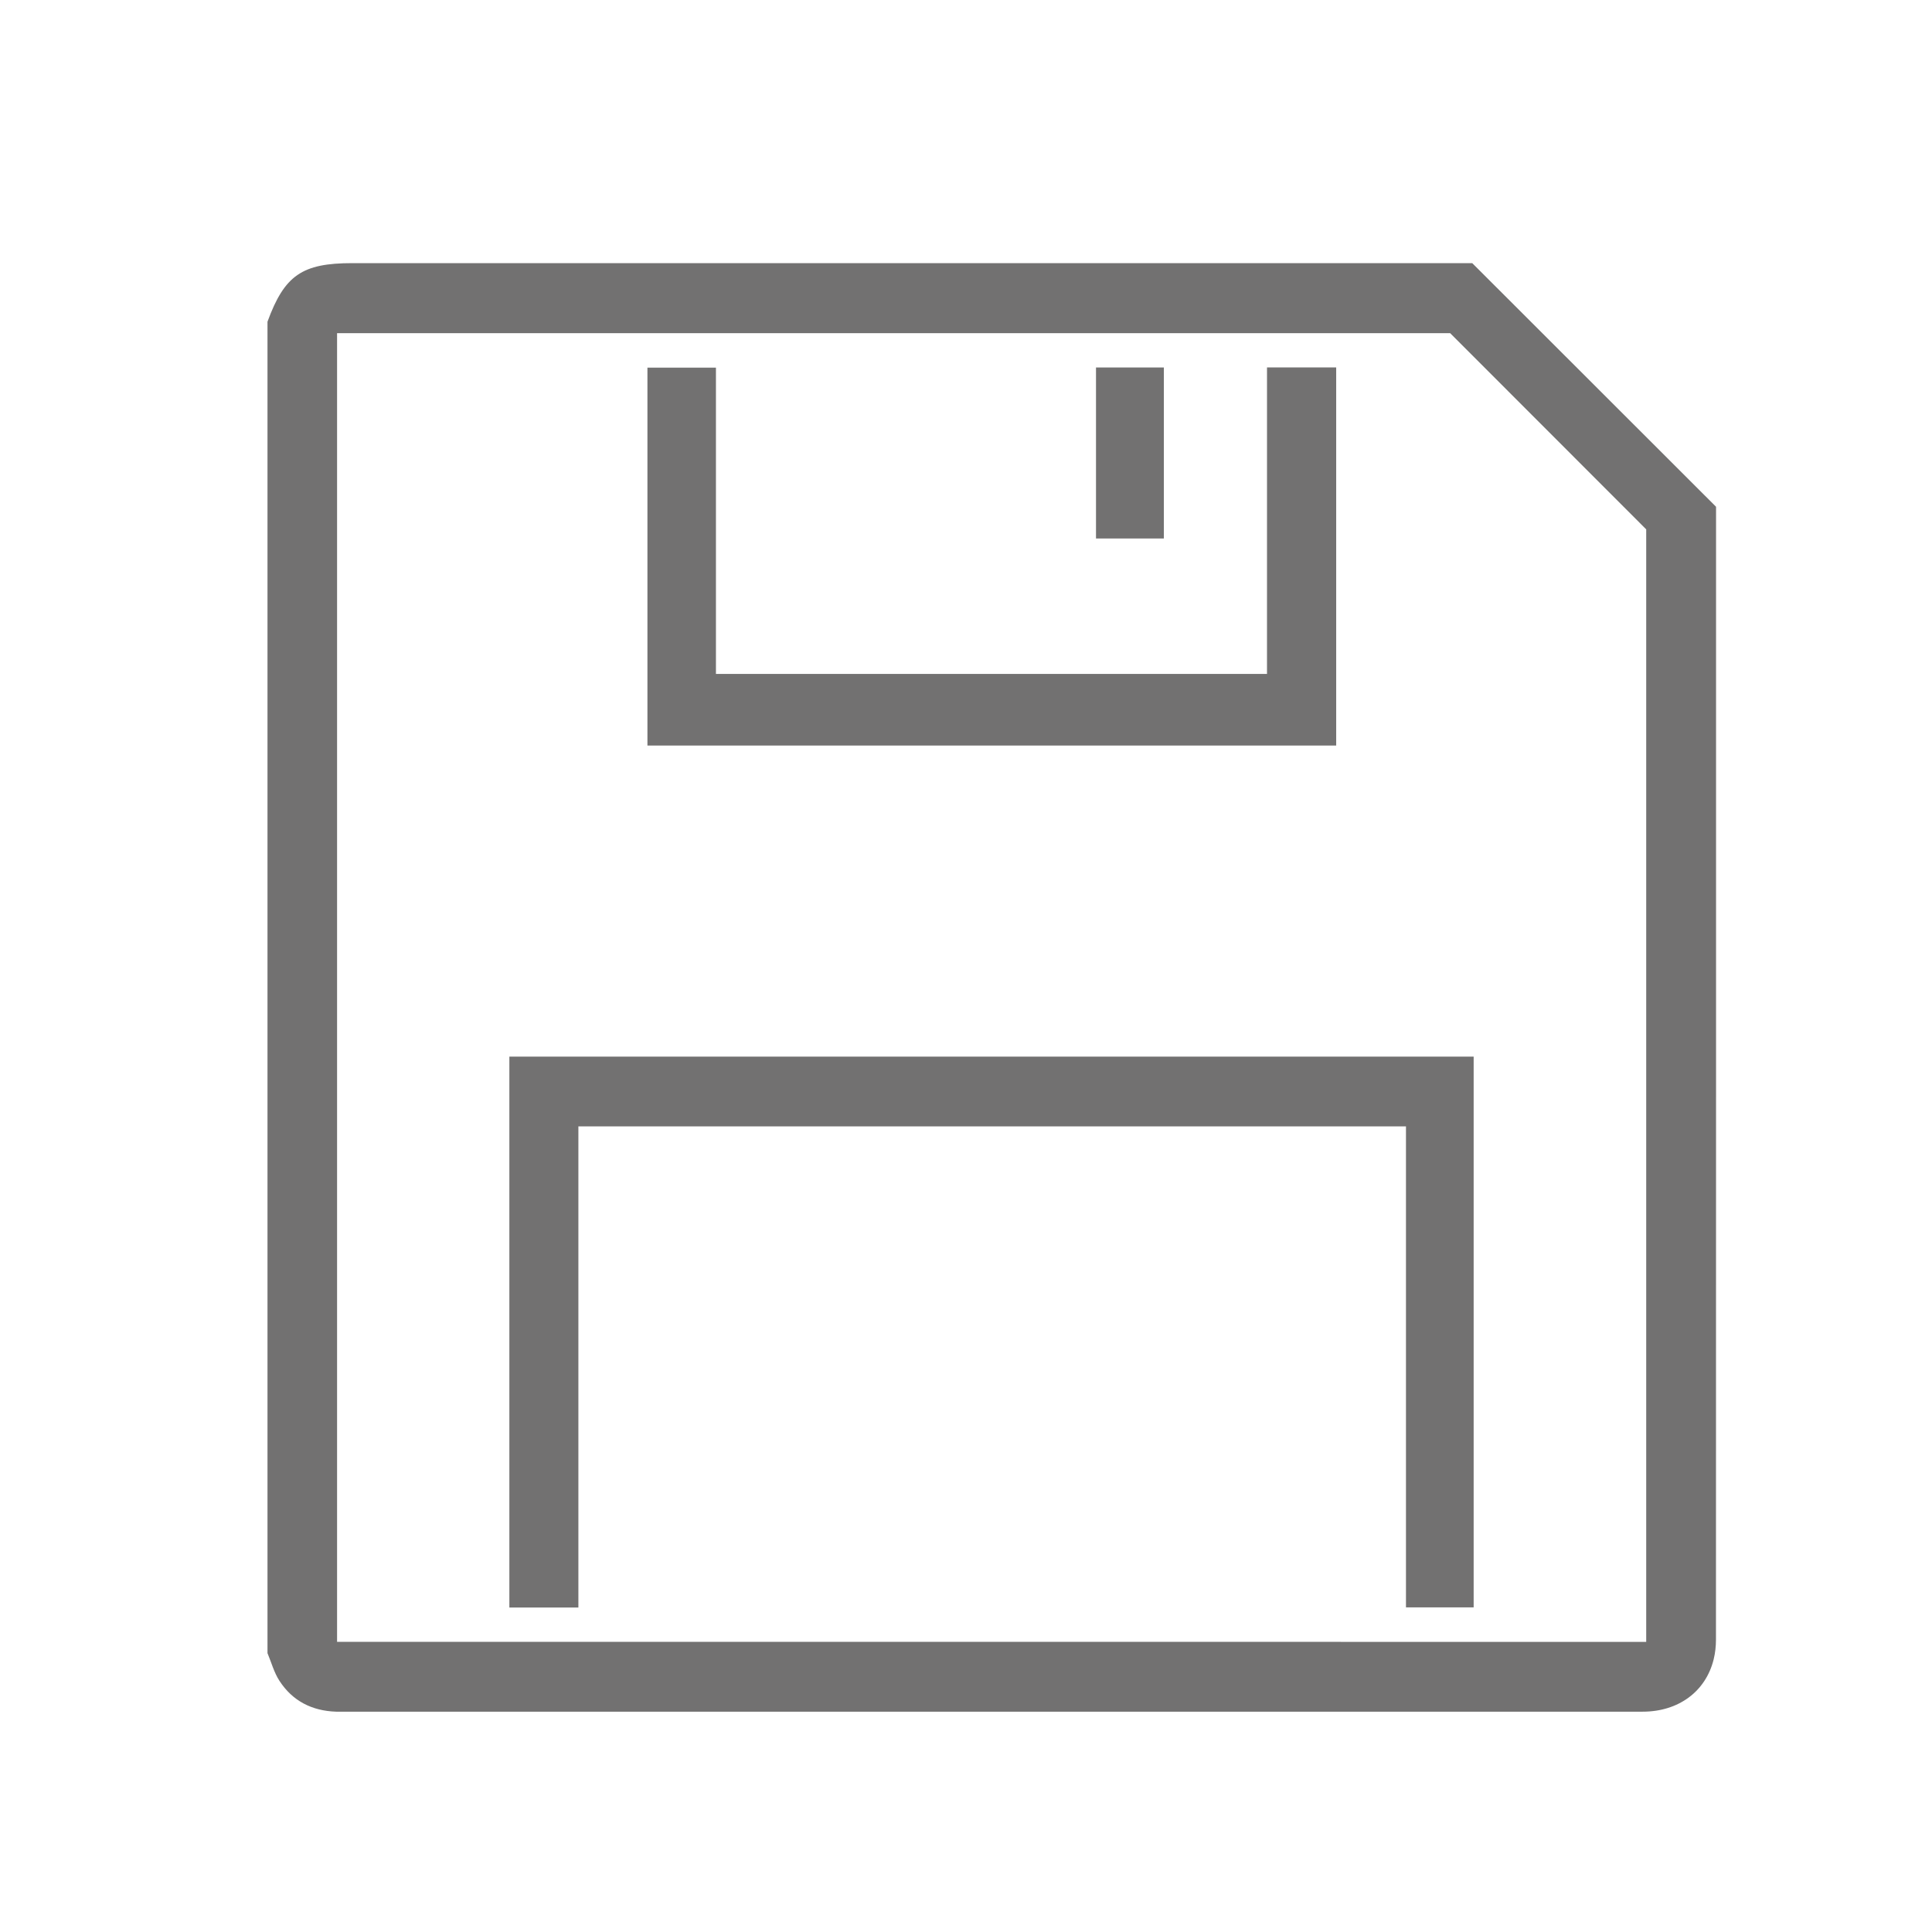 <?xml version="1.0" encoding="utf-8"?>
<!-- Generator: Adobe Illustrator 16.0.0, SVG Export Plug-In . SVG Version: 6.00 Build 0)  -->
<!DOCTYPE svg PUBLIC "-//W3C//DTD SVG 1.1//EN" "http://www.w3.org/Graphics/SVG/1.1/DTD/svg11.dtd">
<svg version="1.1" id="圖層_1" xmlns="http://www.w3.org/2000/svg" xmlns:xlink="http://www.w3.org/1999/xlink" x="0px" y="0px"
	 width="150.001px" height="150px" viewBox="0 0 150.001 150" enable-background="new 0 0 150.001 150" xml:space="preserve">
<g>
	<path fill="#727171" d="M20.768,128.35c0-34.458,0-68.916,0-103.374c1.319-3.603,2.686-4.546,6.581-4.546
		c28.761,0,57.521,0,86.281,0c0.27,0,0.538,0,0.675,0c6.344,6.339,12.606,12.597,18.929,18.915c0,0.105,0,0.3,0,0.496
		c0.001,29.153,0.002,58.306-0.006,87.459c0,0.51-0.056,1.034-0.178,1.529c-0.618,2.51-2.741,4.066-5.515,4.066
		c-33.668,0.001-67.337,0.001-101.005,0.001c-0.147,0-0.295,0.003-0.442-0.001c-1.868-0.063-3.381-0.831-4.396-2.402
		C21.275,129.849,21.069,129.069,20.768,128.35z M127.812,127.475c0-28.834,0-57.636,0-86.375c-5.1-5.104-10.162-10.17-15.22-15.232
		c-28.791,0-57.591,0-86.422,0c0,33.889,0,67.723,0,101.606C60.063,127.475,93.915,127.475,127.812,127.475z"/>
	<path fill="#727171" d="M39.547,82.036c24.973,0,49.892,0,74.868,0c0,14.263,0,28.482,0,42.759c-1.723,0-3.453,0-5.255,0
		c0-12.417,0-24.848,0-37.343c-21.431,0-42.79,0-64.254,0c0,12.42,0,24.868,0,37.357c-1.838,0-3.569,0-5.359,0
		C39.547,110.567,39.547,96.345,39.547,82.036z"/>
	<path fill="#727171" d="M98.371,28.529c1.873,0,3.604,0,5.371,0c0,9.799,0,19.551,0,29.354c-17.835,0-35.631,0-53.475,0
		c0-9.772,0-19.524,0-29.339c1.737,0,3.481,0,5.319,0c0,7.931,0,15.841,0,23.781c14.289,0,28.487,0,42.784,0
		C98.371,44.409,98.371,36.503,98.371,28.529z"/>
	<path fill="#727171" d="M90.363,28.532c0,4.445,0,8.829,0,13.278c-1.733,0-3.462,0-5.269,0c0-4.393,0-8.811,0-13.278
		C86.825,28.532,88.555,28.532,90.363,28.532z"/>
</g>
</svg>
